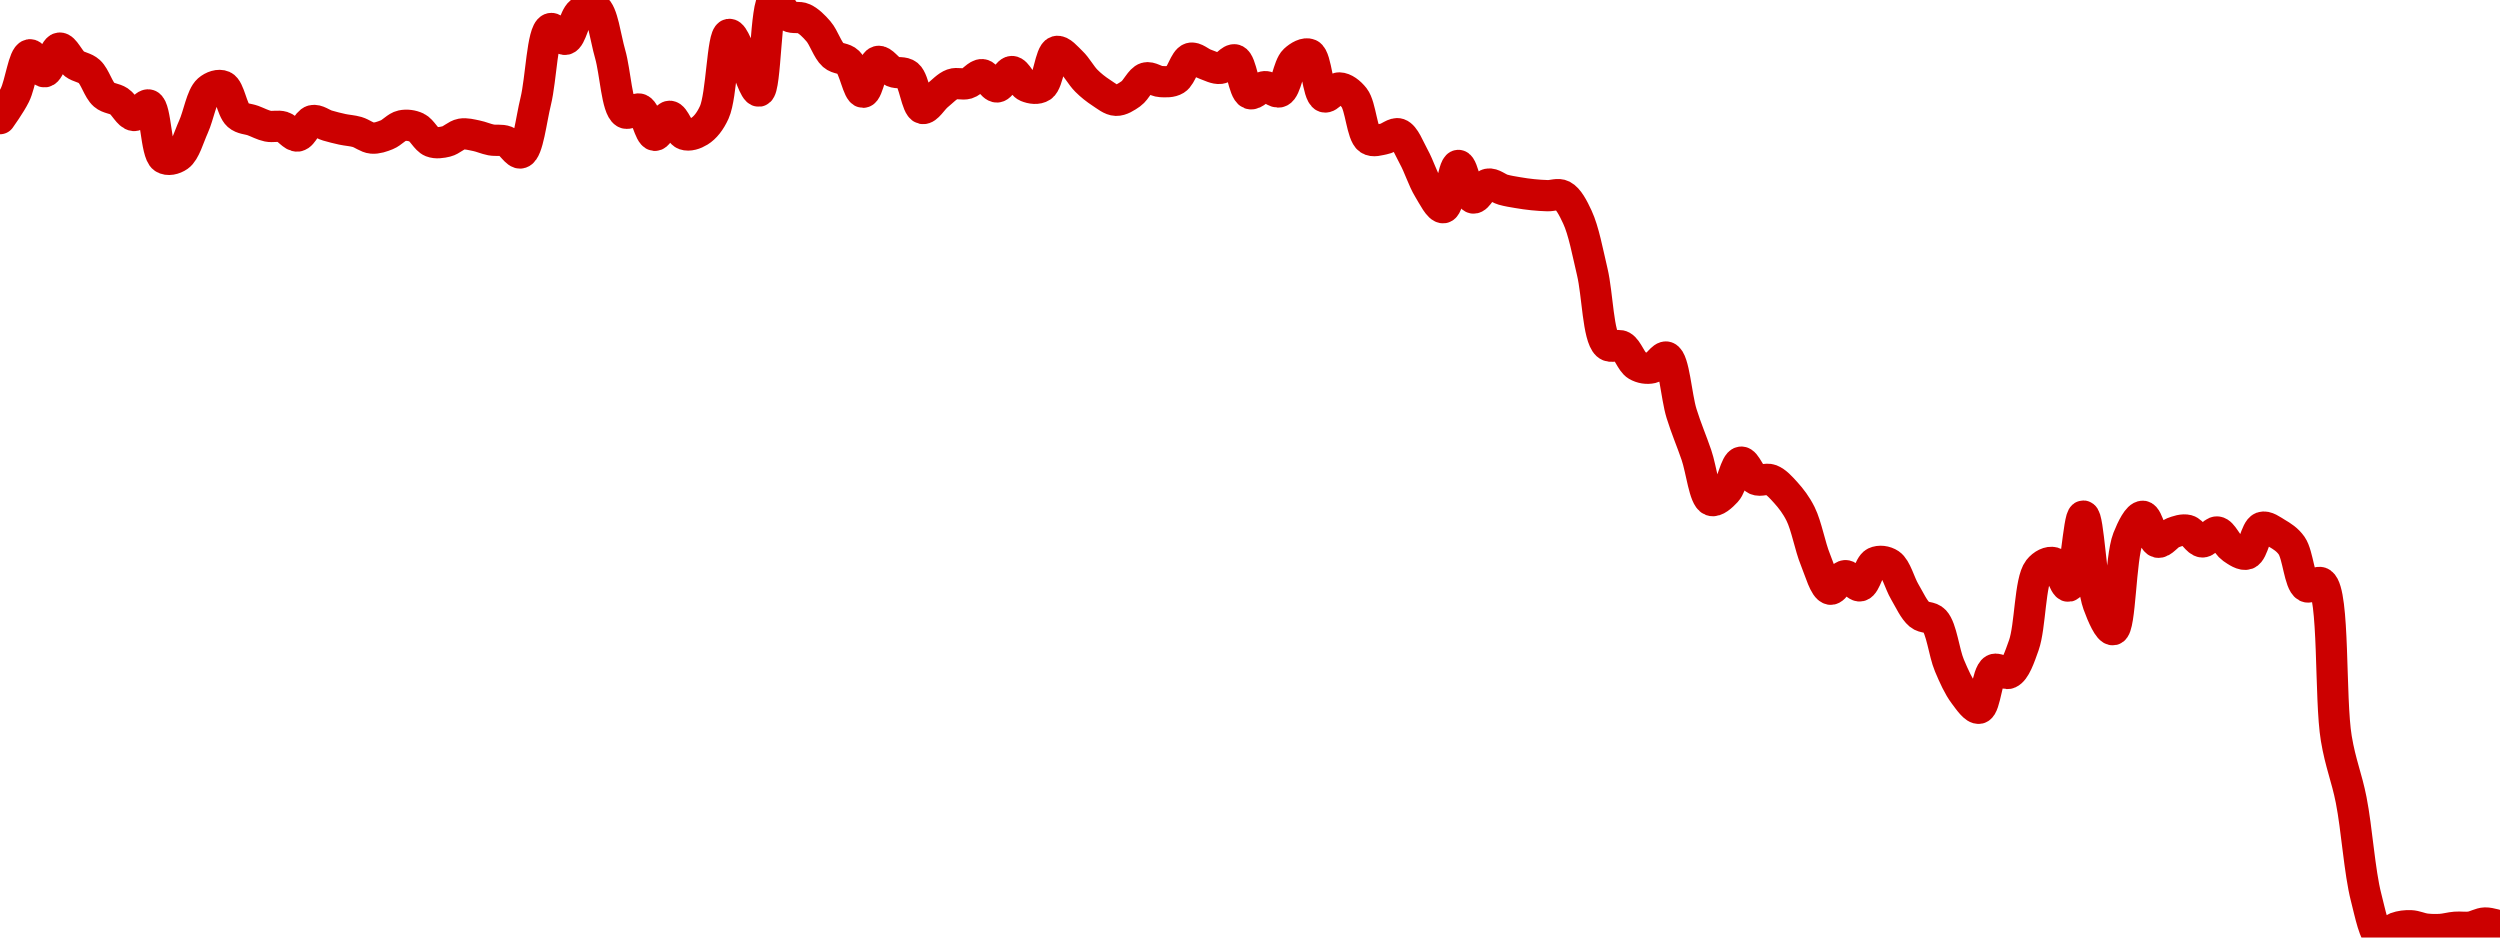 <!-- series7d: [{"tick_date":"2025-06-26 14:00:00","close":"0.00439091"},{"tick_date":"2025-06-26 15:00:00","close":"0.00446333"},{"tick_date":"2025-06-26 16:00:00","close":"0.00458721"},{"tick_date":"2025-06-26 17:00:00","close":"0.00453502"},{"tick_date":"2025-06-26 18:00:00","close":"0.00460779"},{"tick_date":"2025-06-26 19:00:00","close":"0.00455923"},{"tick_date":"2025-06-26 20:00:00","close":"0.00453588"},{"tick_date":"2025-06-26 21:00:00","close":"0.00446416"},{"tick_date":"2025-06-26 22:00:00","close":"0.00444409"},{"tick_date":"2025-06-26 23:00:00","close":"0.00440059"},{"tick_date":"2025-06-27 00:00:00","close":"0.00443281"},{"tick_date":"2025-06-27 01:00:00","close":"0.00427"},{"tick_date":"2025-06-27 02:00:00","close":"0.00427576"},{"tick_date":"2025-06-27 03:00:00","close":"0.00436575"},{"tick_date":"2025-06-27 04:00:00","close":"0.0044787"},{"tick_date":"2025-06-27 05:00:00","close":"0.00449073"},{"tick_date":"2025-06-27 06:00:00","close":"0.00440137"},{"tick_date":"2025-06-27 07:00:00","close":"0.004385"},{"tick_date":"2025-06-27 08:00:00","close":"0.00436783"},{"tick_date":"2025-06-27 09:00:00","close":"0.00436555"},{"tick_date":"2025-06-27 10:00:00","close":"0.0043375"},{"tick_date":"2025-06-27 11:00:00","close":"0.00438484"},{"tick_date":"2025-06-27 12:00:00","close":"0.00436975"},{"tick_date":"2025-06-27 13:00:00","close":"0.0043581"},{"tick_date":"2025-06-27 14:00:00","close":"0.00434989"},{"tick_date":"2025-06-27 15:00:00","close":"0.00433112"},{"tick_date":"2025-06-27 16:00:00","close":"0.00434149"},{"tick_date":"2025-06-27 17:00:00","close":"0.00436914"},{"tick_date":"2025-06-27 18:00:00","close":"0.0043635"},{"tick_date":"2025-06-27 19:00:00","close":"0.0043201"},{"tick_date":"2025-06-27 20:00:00","close":"0.00432086"},{"tick_date":"2025-06-27 21:00:00","close":"0.00434344"},{"tick_date":"2025-06-27 22:00:00","close":"0.00433846"},{"tick_date":"2025-06-27 23:00:00","close":"0.00432553"},{"tick_date":"2025-06-28 00:00:00","close":"0.00432102"},{"tick_date":"2025-06-28 01:00:00","close":"0.00428562"},{"tick_date":"2025-06-28 02:00:00","close":"0.0044443"},{"tick_date":"2025-06-28 03:00:00","close":"0.00466767"},{"tick_date":"2025-06-28 04:00:00","close":"0.00463475"},{"tick_date":"2025-06-28 05:00:00","close":"0.00471721"},{"tick_date":"2025-06-28 06:00:00","close":"0.00473059"},{"tick_date":"2025-06-28 07:00:00","close":"0.00458975"},{"tick_date":"2025-06-28 08:00:00","close":"0.00440887"},{"tick_date":"2025-06-28 09:00:00","close":"0.00441975"},{"tick_date":"2025-06-28 10:00:00","close":"0.00433964"},{"tick_date":"2025-06-28 11:00:00","close":"0.00439819"},{"tick_date":"2025-06-28 12:00:00","close":"0.00434231"},{"tick_date":"2025-06-28 13:00:00","close":"0.00435217"},{"tick_date":"2025-06-28 14:00:00","close":"0.00441036"},{"tick_date":"2025-06-28 15:00:00","close":"0.00464987"},{"tick_date":"2025-06-28 16:00:00","close":"0.00456693"},{"tick_date":"2025-06-28 17:00:00","close":"0.00447563"},{"tick_date":"2025-06-28 18:00:00","close":"0.0047556"},{"tick_date":"2025-06-28 19:00:00","close":"0.00470597"},{"tick_date":"2025-06-28 20:00:00","close":"0.00469844"},{"tick_date":"2025-06-28 21:00:00","close":"0.00465924"},{"tick_date":"2025-06-28 22:00:00","close":"0.00458591"},{"tick_date":"2025-06-28 23:00:00","close":"0.00456479"},{"tick_date":"2025-06-29 00:00:00","close":"0.0044721"},{"tick_date":"2025-06-29 01:00:00","close":"0.00456675"},{"tick_date":"2025-06-29 02:00:00","close":"0.00453557"},{"tick_date":"2025-06-29 03:00:00","close":"0.00452495"},{"tick_date":"2025-06-29 04:00:00","close":"0.00442217"},{"tick_date":"2025-06-29 05:00:00","close":"0.00446228"},{"tick_date":"2025-06-29 06:00:00","close":"0.00449665"},{"tick_date":"2025-06-29 07:00:00","close":"0.00449909"},{"tick_date":"2025-06-29 08:00:00","close":"0.00452614"},{"tick_date":"2025-06-29 09:00:00","close":"0.00448837"},{"tick_date":"2025-06-29 10:00:00","close":"0.00453573"},{"tick_date":"2025-06-29 11:00:00","close":"0.00448964"},{"tick_date":"2025-06-29 12:00:00","close":"0.00448957"},{"tick_date":"2025-06-29 13:00:00","close":"0.00459728"},{"tick_date":"2025-06-29 14:00:00","close":"0.00456487"},{"tick_date":"2025-06-29 15:00:00","close":"0.00450752"},{"tick_date":"2025-06-29 16:00:00","close":"0.00447067"},{"tick_date":"2025-06-29 17:00:00","close":"0.00444726"},{"tick_date":"2025-06-29 18:00:00","close":"0.00446755"},{"tick_date":"2025-06-29 19:00:00","close":"0.00451601"},{"tick_date":"2025-06-29 20:00:00","close":"0.00450485"},{"tick_date":"2025-06-29 21:00:00","close":"0.00451121"},{"tick_date":"2025-06-29 22:00:00","close":"0.0045764"},{"tick_date":"2025-06-29 23:00:00","close":"0.00455807"},{"tick_date":"2025-06-30 00:00:00","close":"0.00454549"},{"tick_date":"2025-06-30 01:00:00","close":"0.00457139"},{"tick_date":"2025-06-30 02:00:00","close":"0.00446786"},{"tick_date":"2025-06-30 03:00:00","close":"0.00448922"},{"tick_date":"2025-06-30 04:00:00","close":"0.00447374"},{"tick_date":"2025-06-30 05:00:00","close":"0.00457058"},{"tick_date":"2025-06-30 06:00:00","close":"0.00458833"},{"tick_date":"2025-06-30 07:00:00","close":"0.00445792"},{"tick_date":"2025-06-30 08:00:00","close":"0.0044853"},{"tick_date":"2025-06-30 09:00:00","close":"0.0044552"},{"tick_date":"2025-06-30 10:00:00","close":"0.00432768"},{"tick_date":"2025-06-30 11:00:00","close":"0.00432844"},{"tick_date":"2025-06-30 12:00:00","close":"0.00434391"},{"tick_date":"2025-06-30 13:00:00","close":"0.00427409"},{"tick_date":"2025-06-30 14:00:00","close":"0.00417562"},{"tick_date":"2025-06-30 15:00:00","close":"0.00411725"},{"tick_date":"2025-06-30 16:00:00","close":"0.00424712"},{"tick_date":"2025-06-30 17:00:00","close":"0.00414699"},{"tick_date":"2025-06-30 18:00:00","close":"0.00418961"},{"tick_date":"2025-06-30 19:00:00","close":"0.00417265"},{"tick_date":"2025-06-30 20:00:00","close":"0.00416345"},{"tick_date":"2025-06-30 21:00:00","close":"0.0041571"},{"tick_date":"2025-06-30 22:00:00","close":"0.00415411"},{"tick_date":"2025-06-30 23:00:00","close":"0.00415441"},{"tick_date":"2025-07-01 00:00:00","close":"0.00408833"},{"tick_date":"2025-07-01 01:00:00","close":"0.00392001"},{"tick_date":"2025-07-01 02:00:00","close":"0.00369611"},{"tick_date":"2025-07-01 03:00:00","close":"0.00369098"},{"tick_date":"2025-07-01 04:00:00","close":"0.00363257"},{"tick_date":"2025-07-01 05:00:00","close":"0.00362507"},{"tick_date":"2025-07-01 06:00:00","close":"0.0036578"},{"tick_date":"2025-07-01 07:00:00","close":"0.00348461"},{"tick_date":"2025-07-01 08:00:00","close":"0.00335709"},{"tick_date":"2025-07-01 09:00:00","close":"0.00321747"},{"tick_date":"2025-07-01 10:00:00","close":"0.00324492"},{"tick_date":"2025-07-01 11:00:00","close":"0.00333513"},{"tick_date":"2025-07-01 12:00:00","close":"0.00328184"},{"tick_date":"2025-07-01 13:00:00","close":"0.00328065"},{"tick_date":"2025-07-01 14:00:00","close":"0.00324155"},{"tick_date":"2025-07-01 15:00:00","close":"0.00317575"},{"tick_date":"2025-07-01 16:00:00","close":"0.00303506"},{"tick_date":"2025-07-01 17:00:00","close":"0.00294444"},{"tick_date":"2025-07-01 18:00:00","close":"0.00298612"},{"tick_date":"2025-07-01 19:00:00","close":"0.00295481"},{"tick_date":"2025-07-01 20:00:00","close":"0.00302647"},{"tick_date":"2025-07-01 21:00:00","close":"0.00302159"},{"tick_date":"2025-07-01 22:00:00","close":"0.00293653"},{"tick_date":"2025-07-01 23:00:00","close":"0.00286641"},{"tick_date":"2025-07-02 00:00:00","close":"0.00284724"},{"tick_date":"2025-07-02 01:00:00","close":"0.00271013"},{"tick_date":"2025-07-02 02:00:00","close":"0.00262183"},{"tick_date":"2025-07-02 03:00:00","close":"0.00257863"},{"tick_date":"2025-07-02 04:00:00","close":"0.00269745"},{"tick_date":"2025-07-02 05:00:00","close":"0.00268638"},{"tick_date":"2025-07-02 06:00:00","close":"0.0027722"},{"tick_date":"2025-07-02 07:00:00","close":"0.00300452"},{"tick_date":"2025-07-02 08:00:00","close":"0.00302605"},{"tick_date":"2025-07-02 09:00:00","close":"0.00295381"},{"tick_date":"2025-07-02 10:00:00","close":"0.00316929"},{"tick_date":"2025-07-02 11:00:00","close":"0.00289885"},{"tick_date":"2025-07-02 12:00:00","close":"0.00282013"},{"tick_date":"2025-07-02 13:00:00","close":"0.00310018"},{"tick_date":"2025-07-02 14:00:00","close":"0.00316863"},{"tick_date":"2025-07-02 15:00:00","close":"0.00308903"},{"tick_date":"2025-07-02 16:00:00","close":"0.00311766"},{"tick_date":"2025-07-02 17:00:00","close":"0.00312545"},{"tick_date":"2025-07-02 18:00:00","close":"0.00308985"},{"tick_date":"2025-07-02 19:00:00","close":"0.00312037"},{"tick_date":"2025-07-02 20:00:00","close":"0.00307074"},{"tick_date":"2025-07-02 21:00:00","close":"0.00305279"},{"tick_date":"2025-07-02 22:00:00","close":"0.00313444"},{"tick_date":"2025-07-02 23:00:00","close":"0.00311668"},{"tick_date":"2025-07-03 00:00:00","close":"0.00307826"},{"tick_date":"2025-07-03 01:00:00","close":"0.00295237"},{"tick_date":"2025-07-03 02:00:00","close":"0.00296345"},{"tick_date":"2025-07-03 03:00:00","close":"0.00248558"},{"tick_date":"2025-07-03 04:00:00","close":"0.00229636"},{"tick_date":"2025-07-03 05:00:00","close":"0.00199763"},{"tick_date":"2025-07-03 06:00:00","close":"0.0018739"},{"tick_date":"2025-07-03 07:00:00","close":"0.00190342"},{"tick_date":"2025-07-03 08:00:00","close":"0.00191005"},{"tick_date":"2025-07-03 09:00:00","close":"0.00189991"},{"tick_date":"2025-07-03 10:00:00","close":"0.00189869"},{"tick_date":"2025-07-03 11:00:00","close":"0.0019054"},{"tick_date":"2025-07-03 12:00:00","close":"0.00190595"},{"tick_date":"2025-07-03 13:00:00","close":"0.00191851"},{"tick_date":"2025-07-03 14:00:00","close":"0.00190877"}] -->

<svg width="160" height="60" viewBox="0 0 160 60" xmlns="http://www.w3.org/2000/svg">
  <defs>
    <linearGradient id="grad-area" x1="0" y1="0" x2="0" y2="1">
      <stop offset="0%" stop-color="rgba(255,82,82,.2)" />
      <stop offset="100%" stop-color="rgba(0,0,0,0)" />
    </linearGradient>
  </defs>

  <path d="M0,7.593C0,7.593,0.662,6.673,0.952,6.085C1.312,5.356,1.517,3.578,1.905,3.506C2.186,3.454,2.555,4.617,2.857,4.593C3.193,4.566,3.469,3.111,3.81,3.078C4.109,3.048,4.421,3.833,4.762,4.089C5.061,4.313,5.428,4.314,5.714,4.575C6.083,4.91,6.294,5.749,6.667,6.068C6.952,6.312,7.318,6.286,7.619,6.486C7.957,6.711,8.244,7.368,8.571,7.392C8.88,7.414,9.256,6.625,9.524,6.721C9.99,6.887,9.968,9.773,10.476,10.111C10.742,10.287,11.153,10.185,11.429,9.991C11.837,9.704,12.077,8.784,12.381,8.117C12.715,7.384,12.898,6.149,13.333,5.765C13.605,5.526,14.009,5.391,14.286,5.515C14.689,5.695,14.839,7.025,15.238,7.375C15.516,7.619,15.873,7.6,16.19,7.716C16.508,7.833,16.82,8.007,17.143,8.074C17.455,8.139,17.789,8.027,18.095,8.121C18.426,8.224,18.745,8.744,19.048,8.705C19.383,8.663,19.654,7.805,20,7.72C20.296,7.646,20.633,7.941,20.952,8.034C21.268,8.126,21.586,8.207,21.905,8.276C22.221,8.345,22.544,8.356,22.857,8.447C23.18,8.541,23.488,8.811,23.81,8.838C24.123,8.864,24.454,8.746,24.762,8.622C25.09,8.49,25.384,8.117,25.714,8.047C26.021,7.981,26.37,8.024,26.667,8.164C27.013,8.327,27.272,8.932,27.619,9.068C27.915,9.183,28.262,9.127,28.571,9.052C28.898,8.973,29.198,8.639,29.524,8.582C29.833,8.527,30.161,8.624,30.476,8.685C30.796,8.748,31.108,8.894,31.429,8.955C31.743,9.014,32.08,8.929,32.381,9.048C32.719,9.183,33.064,9.873,33.333,9.785C33.788,9.637,33.99,7.683,34.286,6.482C34.633,5.07,34.706,2.039,35.238,1.831C35.503,1.727,35.904,2.58,36.19,2.516C36.56,2.433,36.75,1.113,37.143,0.799C37.422,0.576,37.827,0.379,38.095,0.521C38.567,0.77,38.746,2.409,39.048,3.453C39.386,4.625,39.473,6.9,40,7.219C40.265,7.38,40.673,6.871,40.952,6.993C41.344,7.163,41.568,8.636,41.905,8.661C42.207,8.683,42.537,7.445,42.857,7.442C43.172,7.438,43.449,8.479,43.81,8.605C44.099,8.706,44.473,8.58,44.762,8.4C45.125,8.173,45.447,7.774,45.714,7.188C46.199,6.125,46.231,2.271,46.667,2.201C46.938,2.158,47.307,3.336,47.619,3.928C47.943,4.544,48.302,5.87,48.571,5.829C49.021,5.761,48.982,0.162,49.524,0C49.788,-0.079,50.123,0.843,50.476,1.033C50.769,1.191,51.129,1.051,51.429,1.19C51.77,1.349,52.087,1.665,52.381,2.006C52.733,2.415,52.96,3.204,53.333,3.533C53.618,3.784,54.008,3.702,54.286,3.973C54.684,4.361,54.922,5.904,55.238,5.903C55.557,5.901,55.803,4.035,56.19,3.932C56.471,3.857,56.811,4.436,57.143,4.581C57.448,4.715,57.822,4.577,58.095,4.802C58.518,5.152,58.664,6.858,59.048,6.942C59.329,7.004,59.678,6.369,60,6.107C60.313,5.853,60.615,5.514,60.952,5.392C61.254,5.282,61.598,5.434,61.905,5.341C62.235,5.241,62.548,4.753,62.857,4.778C63.184,4.803,63.5,5.581,63.81,5.564C64.136,5.546,64.443,4.58,64.762,4.578C65.078,4.576,65.364,5.391,65.714,5.538C66.008,5.66,66.395,5.719,66.667,5.539C67.101,5.252,67.218,3.41,67.619,3.296C67.897,3.218,68.273,3.689,68.571,3.971C68.913,4.294,69.187,4.826,69.524,5.165C69.826,5.468,70.147,5.719,70.476,5.933C70.784,6.132,71.109,6.411,71.429,6.42C71.744,6.429,72.083,6.208,72.381,5.998C72.725,5.754,72.983,5.092,73.333,4.989C73.628,4.901,73.967,5.205,74.286,5.221C74.602,5.237,74.953,5.262,75.238,5.088C75.612,4.86,75.825,3.84,76.19,3.731C76.478,3.646,76.822,4.005,77.143,4.113C77.457,4.219,77.786,4.413,78.095,4.375C78.421,4.334,78.771,3.744,79.048,3.835C79.453,3.97,79.588,5.836,80,5.991C80.275,6.094,80.631,5.564,80.952,5.546C81.266,5.529,81.629,5.986,81.905,5.869C82.315,5.694,82.449,4.232,82.857,3.852C83.133,3.595,83.54,3.359,83.81,3.483C84.262,3.691,84.325,6.04,84.762,6.198C85.033,6.296,85.399,5.621,85.714,5.628C86.034,5.635,86.394,5.908,86.667,6.255C87.095,6.8,87.157,8.59,87.619,8.91C87.888,9.095,88.258,8.948,88.571,8.894C88.893,8.838,89.239,8.474,89.524,8.572C89.898,8.701,90.177,9.487,90.476,10.026C90.817,10.639,91.075,11.498,91.429,12.076C91.721,12.553,92.099,13.337,92.381,13.291C92.765,13.228,92.996,10.602,93.333,10.587C93.635,10.574,93.909,12.597,94.286,12.672C94.57,12.728,94.898,11.852,95.238,11.785C95.538,11.724,95.869,12.046,96.19,12.138C96.504,12.227,96.825,12.275,97.143,12.329C97.46,12.383,97.777,12.429,98.095,12.461C98.412,12.494,98.73,12.514,99.048,12.524C99.365,12.533,99.716,12.37,100,12.517C100.376,12.713,100.676,13.299,100.952,13.893C101.359,14.768,101.606,16.141,101.905,17.398C102.247,18.836,102.271,21.524,102.857,22.06C103.12,22.3,103.522,22.006,103.81,22.166C104.175,22.37,104.397,23.167,104.762,23.383C105.05,23.553,105.411,23.61,105.714,23.539C106.049,23.461,106.399,22.761,106.667,22.857C107.144,23.029,107.276,25.36,107.619,26.463C107.917,27.423,108.26,28.211,108.571,29.118C108.896,30.063,109.076,31.858,109.524,32.025C109.794,32.126,110.195,31.756,110.476,31.454C110.863,31.039,111.076,29.618,111.429,29.576C111.722,29.54,112.022,30.514,112.381,30.685C112.671,30.823,113.035,30.595,113.333,30.71C113.676,30.841,113.988,31.195,114.286,31.524C114.629,31.904,114.956,32.326,115.238,32.894C115.621,33.666,115.837,34.966,116.19,35.823C116.483,36.534,116.775,37.643,117.143,37.71C117.43,37.763,117.769,36.865,118.095,36.842C118.404,36.821,118.757,37.554,119.048,37.494C119.407,37.421,119.617,36.187,120,36.002C120.282,35.867,120.675,35.917,120.952,36.104C121.354,36.374,121.575,37.32,121.905,37.875C122.212,38.392,122.486,39.026,122.857,39.335C123.143,39.573,123.541,39.444,123.81,39.734C124.269,40.229,124.409,41.754,124.762,42.589C125.055,43.282,125.351,43.946,125.714,44.427C126.003,44.81,126.388,45.39,126.667,45.327C127.063,45.237,127.174,43.086,127.619,42.853C127.889,42.711,128.294,43.208,128.571,43.083C128.971,42.904,129.251,42.063,129.524,41.296C129.95,40.1,129.906,37.19,130.476,36.459C130.74,36.122,131.143,35.928,131.429,36.011C131.8,36.119,132.109,37.564,132.381,37.515C132.817,37.437,133.031,33.022,133.333,33.029C133.67,33.036,133.82,37.372,134.286,38.659C134.554,39.401,134.97,40.348,135.238,40.299C135.711,40.211,135.696,35.721,136.19,34.468C136.457,33.792,136.834,33.032,137.143,33.042C137.469,33.053,137.723,34.607,138.095,34.7C138.381,34.771,138.717,34.229,139.048,34.104C139.354,33.987,139.698,33.866,140,33.941C140.337,34.026,140.631,34.671,140.952,34.683C141.266,34.694,141.602,34.011,141.905,34.047C142.24,34.087,142.51,34.843,142.857,35.081C143.153,35.283,143.529,35.555,143.81,35.454C144.197,35.316,144.374,33.893,144.762,33.754C145.043,33.653,145.411,33.944,145.714,34.124C146.049,34.322,146.391,34.53,146.667,34.924C147.079,35.513,147.165,37.301,147.619,37.545C147.888,37.69,148.306,37.125,148.571,37.314C149.419,37.918,149.096,44.714,149.524,47.264C149.796,48.888,150.187,49.735,150.476,51.204C150.837,53.035,151.013,55.816,151.429,57.424C151.703,58.486,151.956,59.858,152.381,60C152.654,60.091,153.002,59.51,153.333,59.385C153.639,59.271,153.969,59.236,154.286,59.247C154.604,59.259,154.919,59.419,155.238,59.458C155.554,59.497,155.874,59.503,156.19,59.484C156.509,59.465,156.825,59.369,157.143,59.344C157.459,59.319,157.781,59.377,158.095,59.333C158.416,59.288,158.729,59.08,159.048,59.071C159.364,59.062,160,59.274,160,59.274"
        fill="none"
        stroke="#CC0000"
        stroke-width="2"
        stroke-linejoin="round"
        stroke-linecap="round"
        />
</svg>